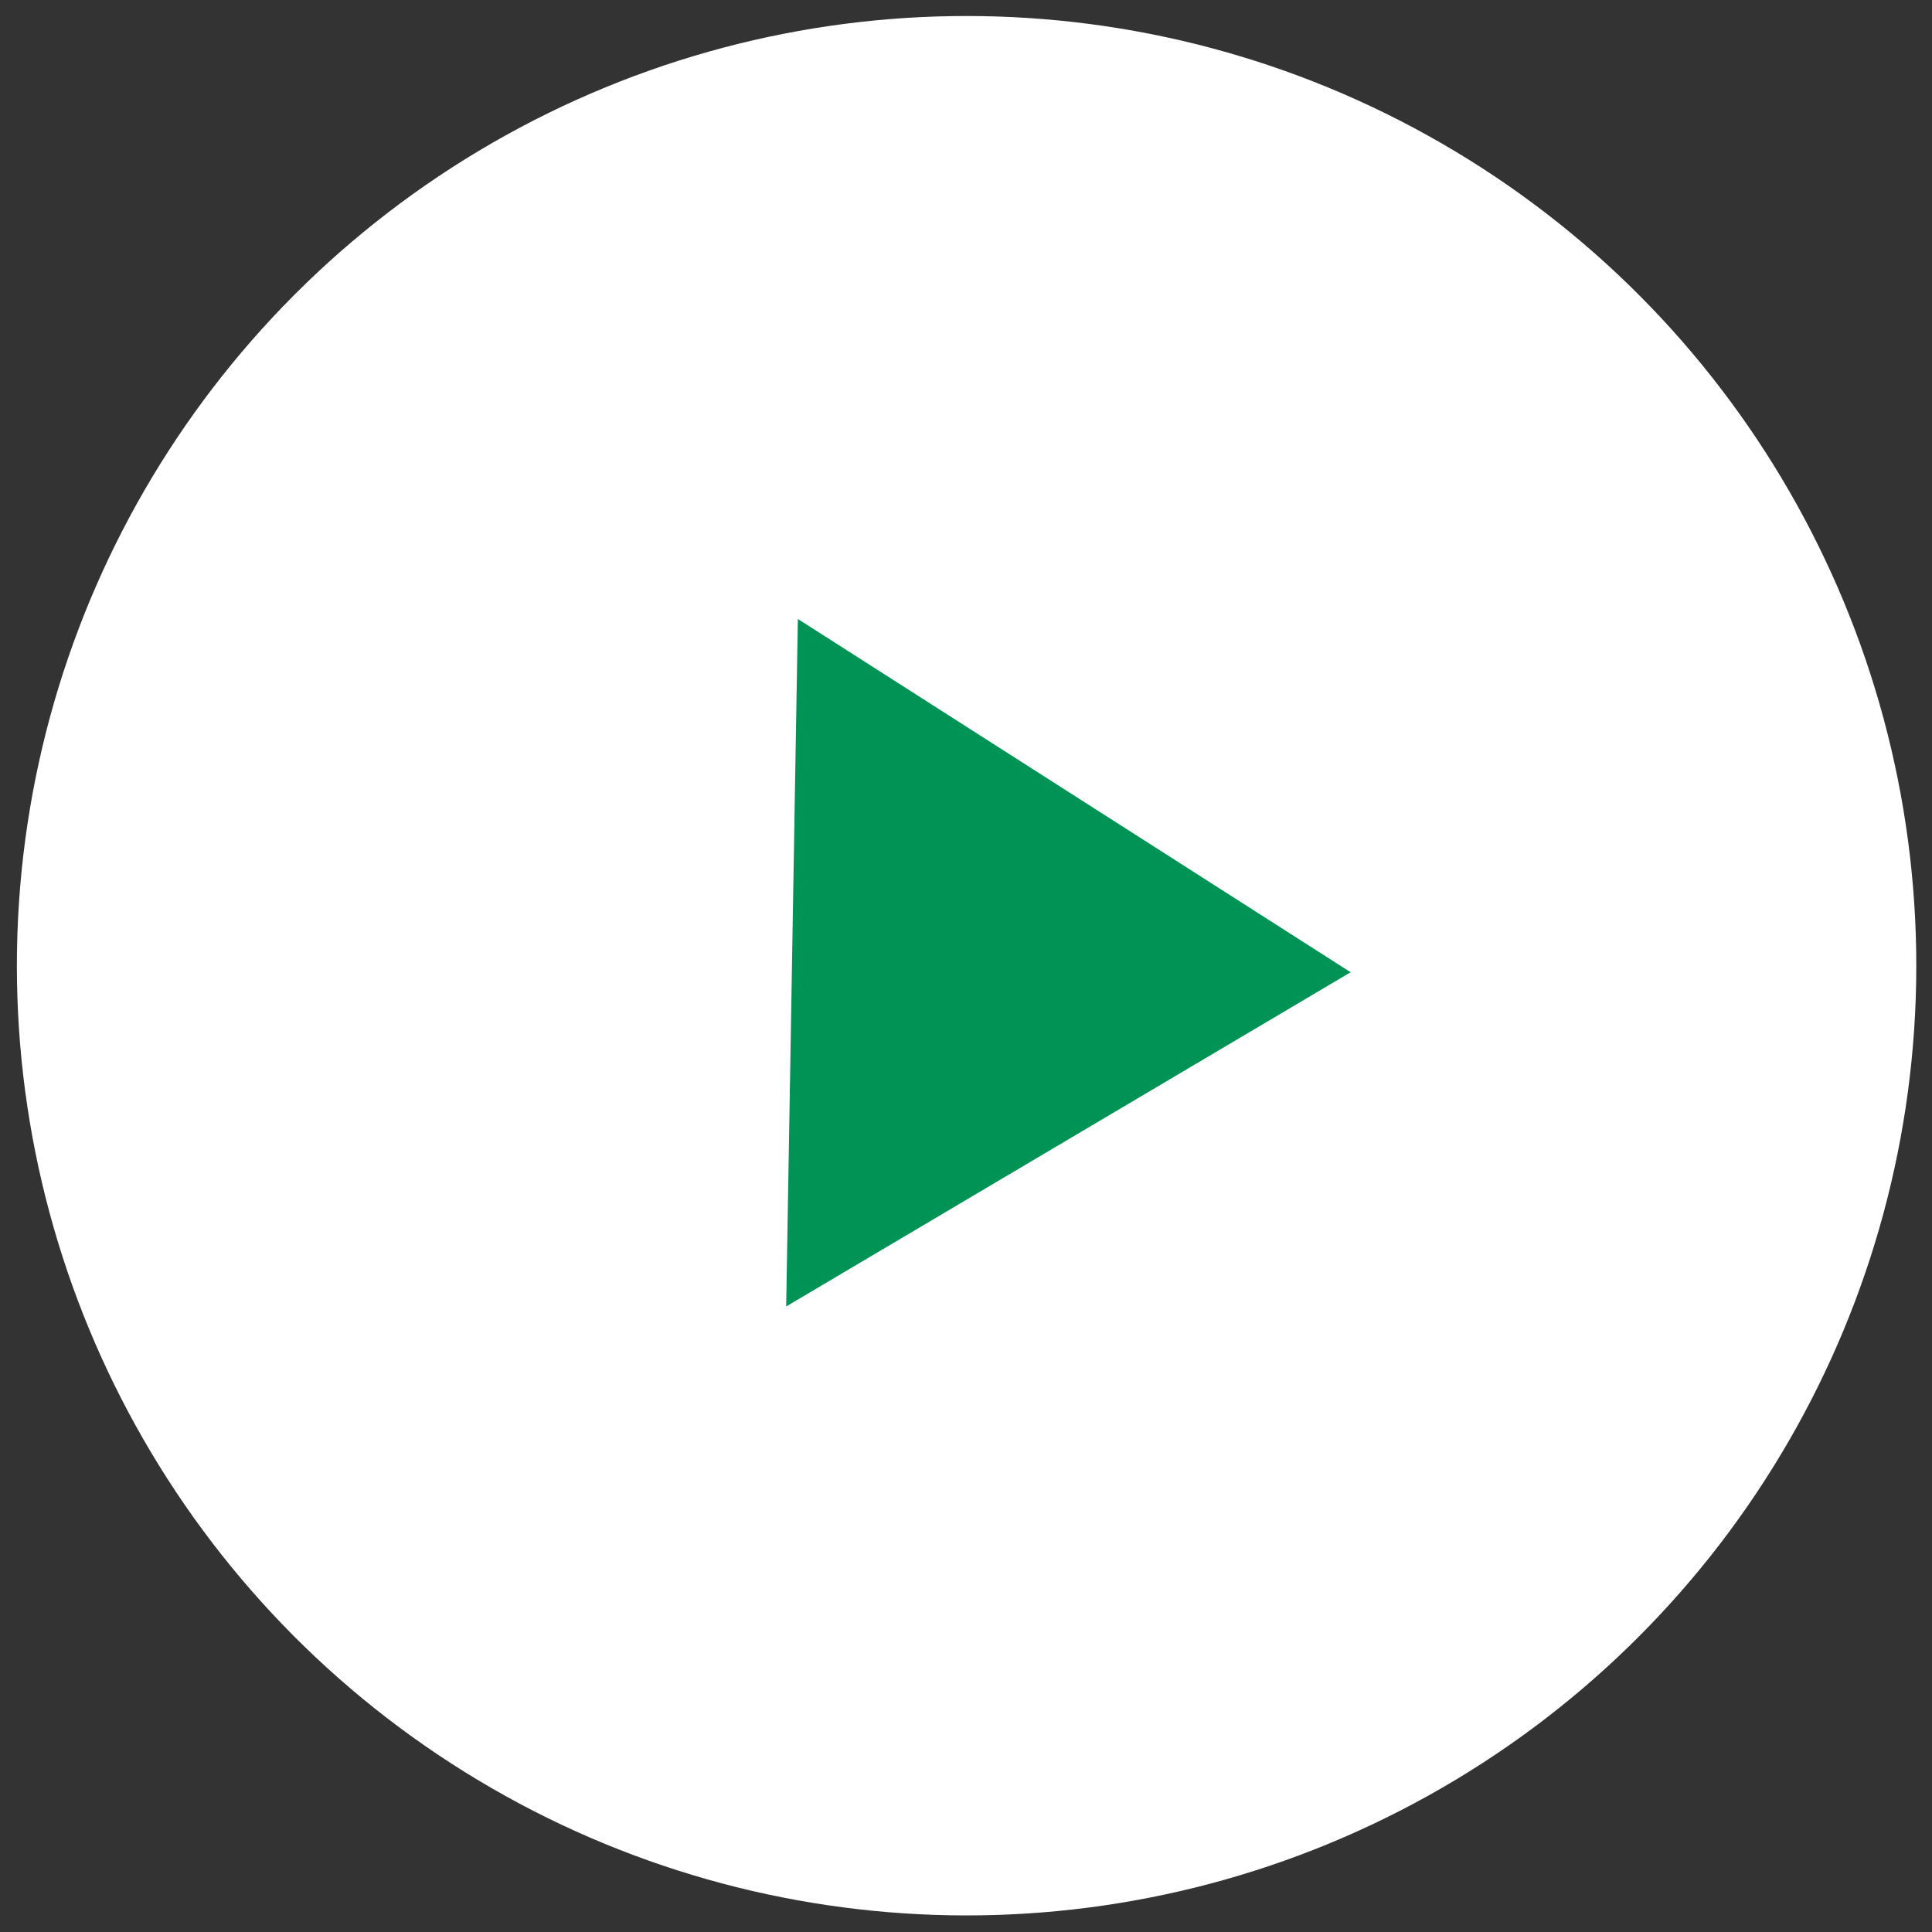 <svg xmlns="http://www.w3.org/2000/svg" width="50.865" height="50.865" viewBox="0 0 50.865 50.865">
  <rect x="0" y="0" width="50.865" height="50.865" fill="#333333" stroke="none"/>
  <g id="play_button" transform="matrix(1, 0.017, -0.017, 1, 0.873, 0)">
    <circle id="Ellipse_8" data-name="Ellipse 8" cx="25" cy="25" r="25" fill="#fff"/>
    <path id="Polygon_1" data-name="Polygon 1" d="M9.051,0,18.1,14.707H0Z" transform="translate(35.111 15.949) rotate(90)" fill="#009356"/>
  </g>
</svg>
